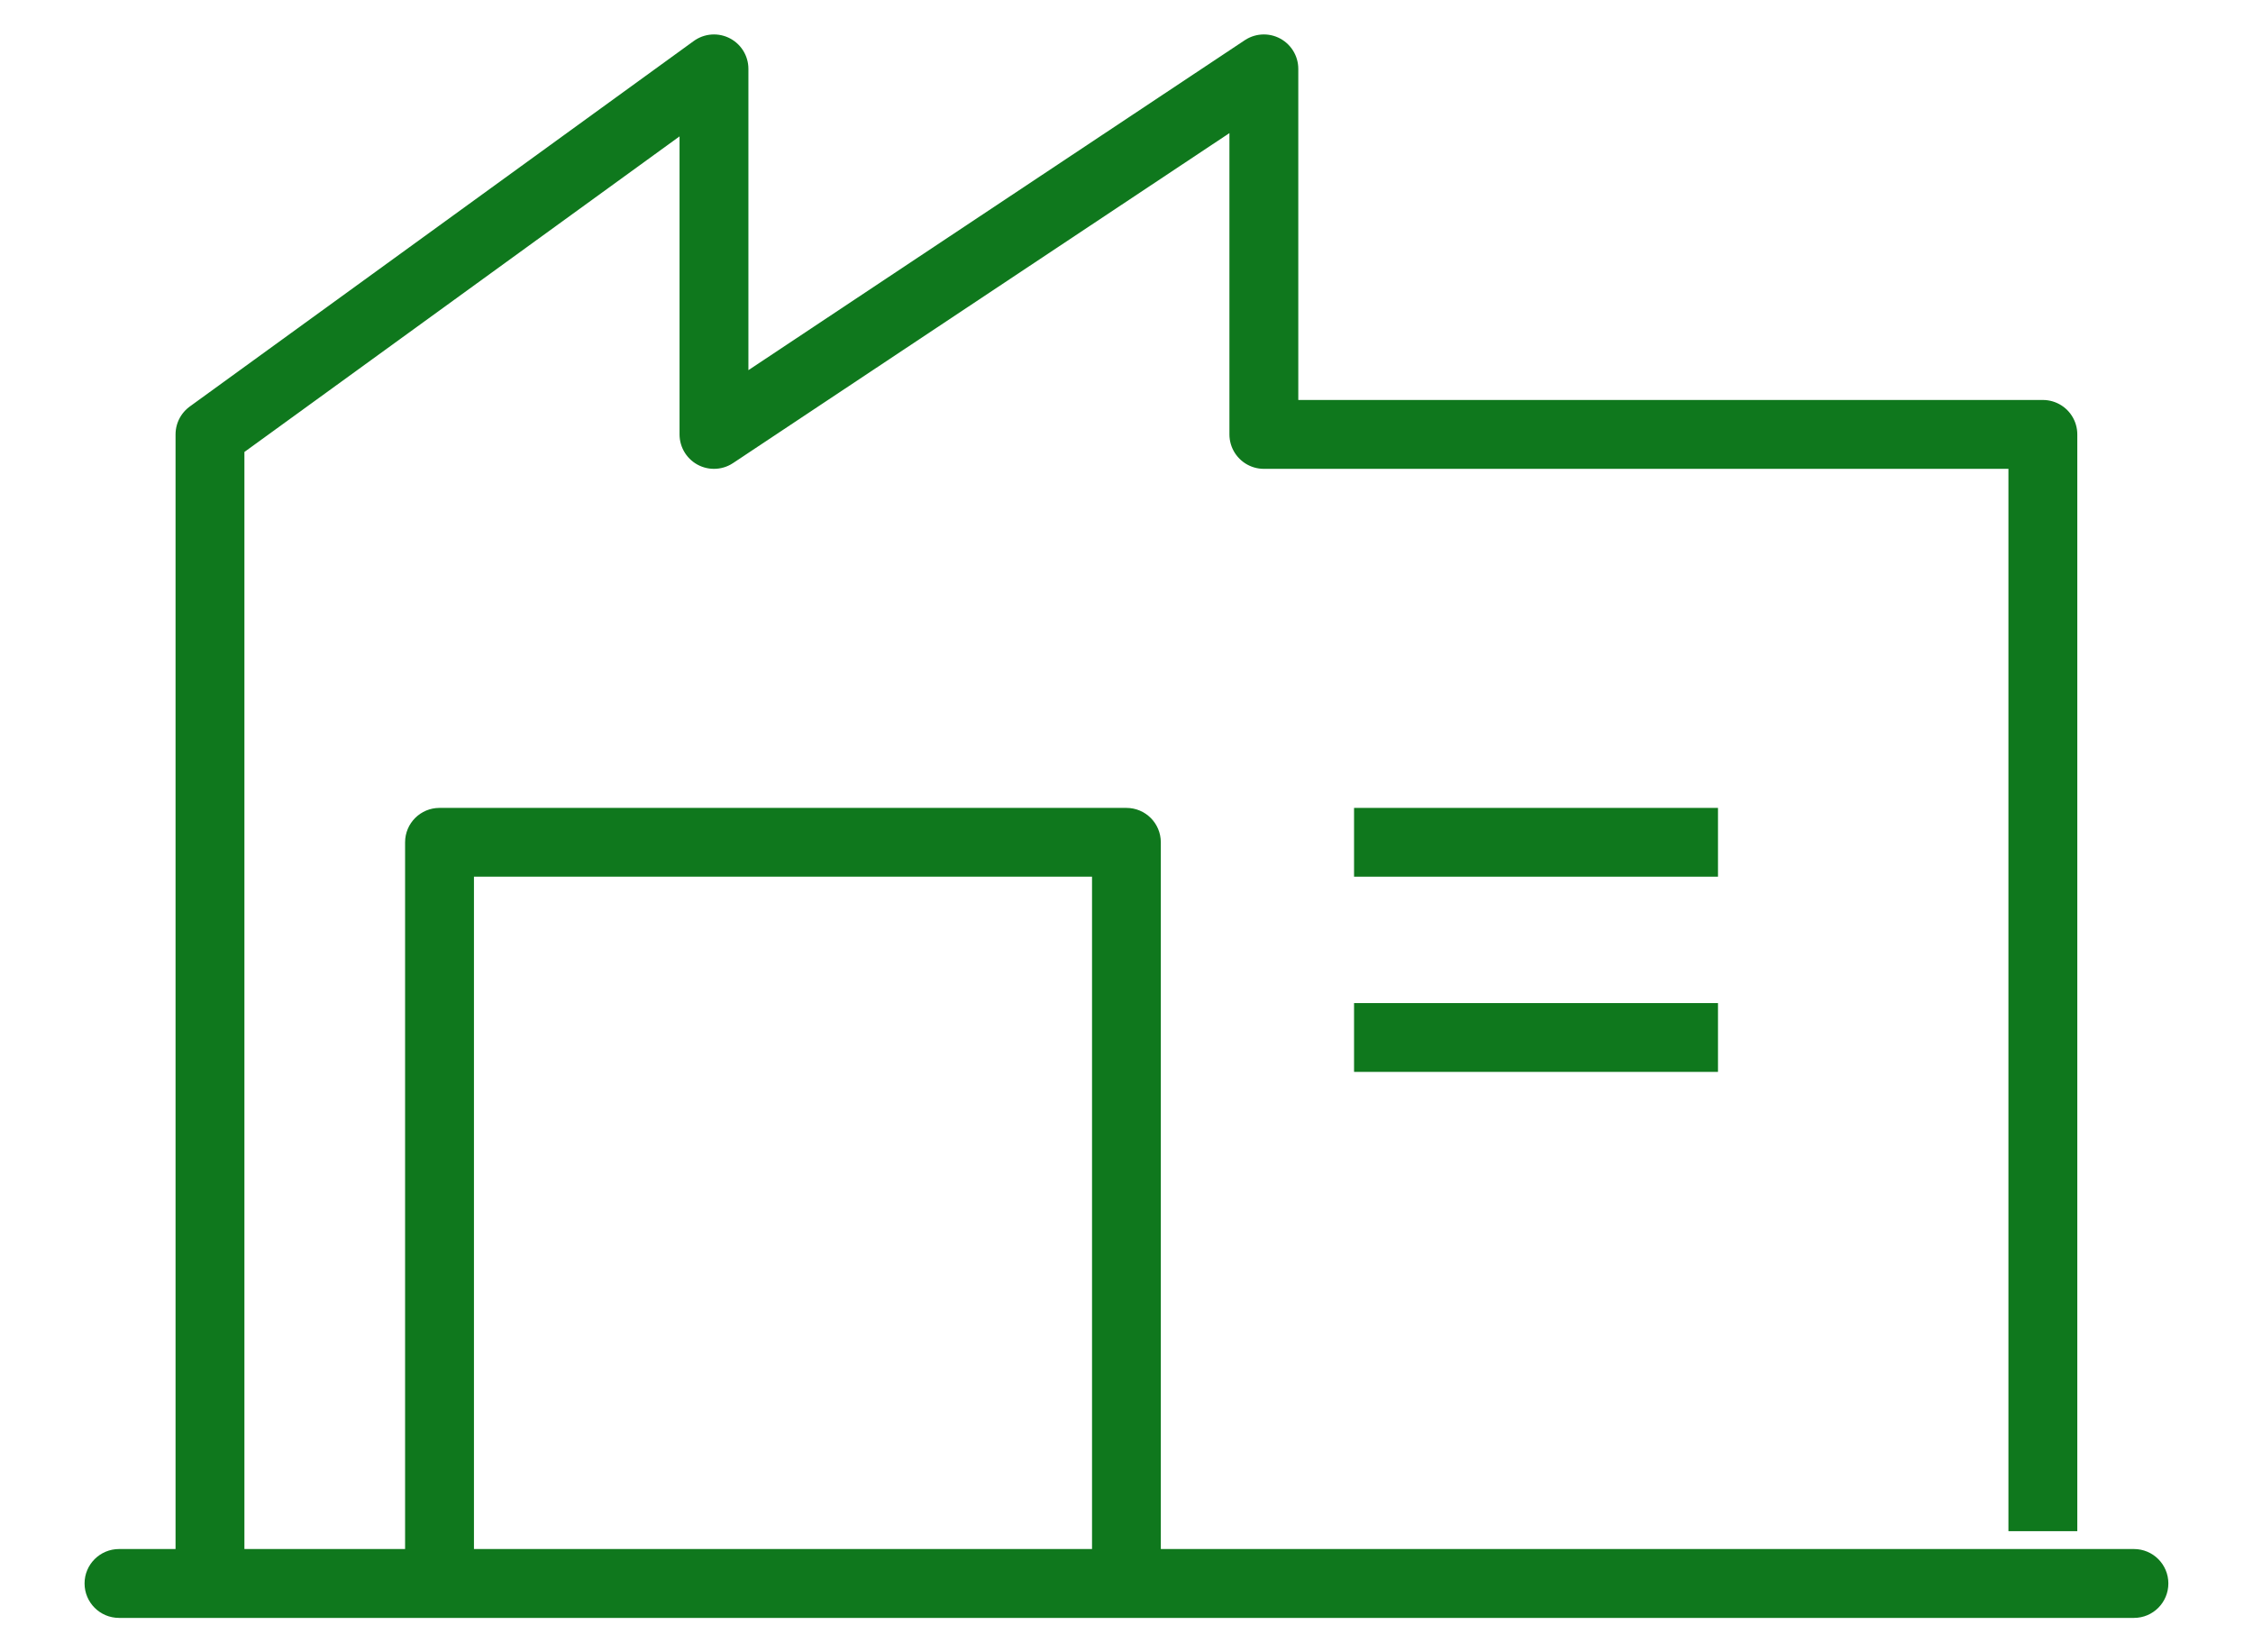 <svg width="30" height="22" viewBox="0 0 30 22" fill="none" xmlns="http://www.w3.org/2000/svg">
<path d="M27.202 20.387V5.784H16.829V0.917L9.507 5.784V0.917L2.796 5.784V20.995" stroke="#0F781D" stroke-width="0.917" stroke-linejoin="round"/>
<path d="M1.585 20.625C1.332 20.625 1.126 20.83 1.126 21.083C1.126 21.337 1.332 21.542 1.585 21.542V20.625ZM28.415 21.542C28.668 21.542 28.873 21.337 28.873 21.083C28.873 20.83 28.668 20.625 28.415 20.625V21.542ZM5.394 21.083C5.394 21.336 5.599 21.541 5.852 21.541C6.106 21.541 6.311 21.336 6.311 21.083H5.394ZM5.852 11.215V10.757C5.599 10.757 5.394 10.962 5.394 11.215H5.852ZM14.999 11.215H15.457C15.457 10.962 15.252 10.757 14.999 10.757V11.215ZM14.541 21.083C14.541 21.336 14.746 21.541 14.999 21.541C15.252 21.541 15.457 21.336 15.457 21.083H14.541ZM1.585 21.542H28.415V20.625H1.585V21.542ZM6.311 21.083V11.215H5.394V21.083H6.311ZM5.852 11.673H14.999V10.757H5.852V11.673ZM14.541 11.215V21.083H15.457V11.215H14.541Z" fill="#0F781D"/>
<path d="M18.03 11.673H22.876V10.757H18.03V11.673ZM18.03 14.272H22.876V13.356H18.03V14.272Z" fill="#0F781D"/>
</svg>

